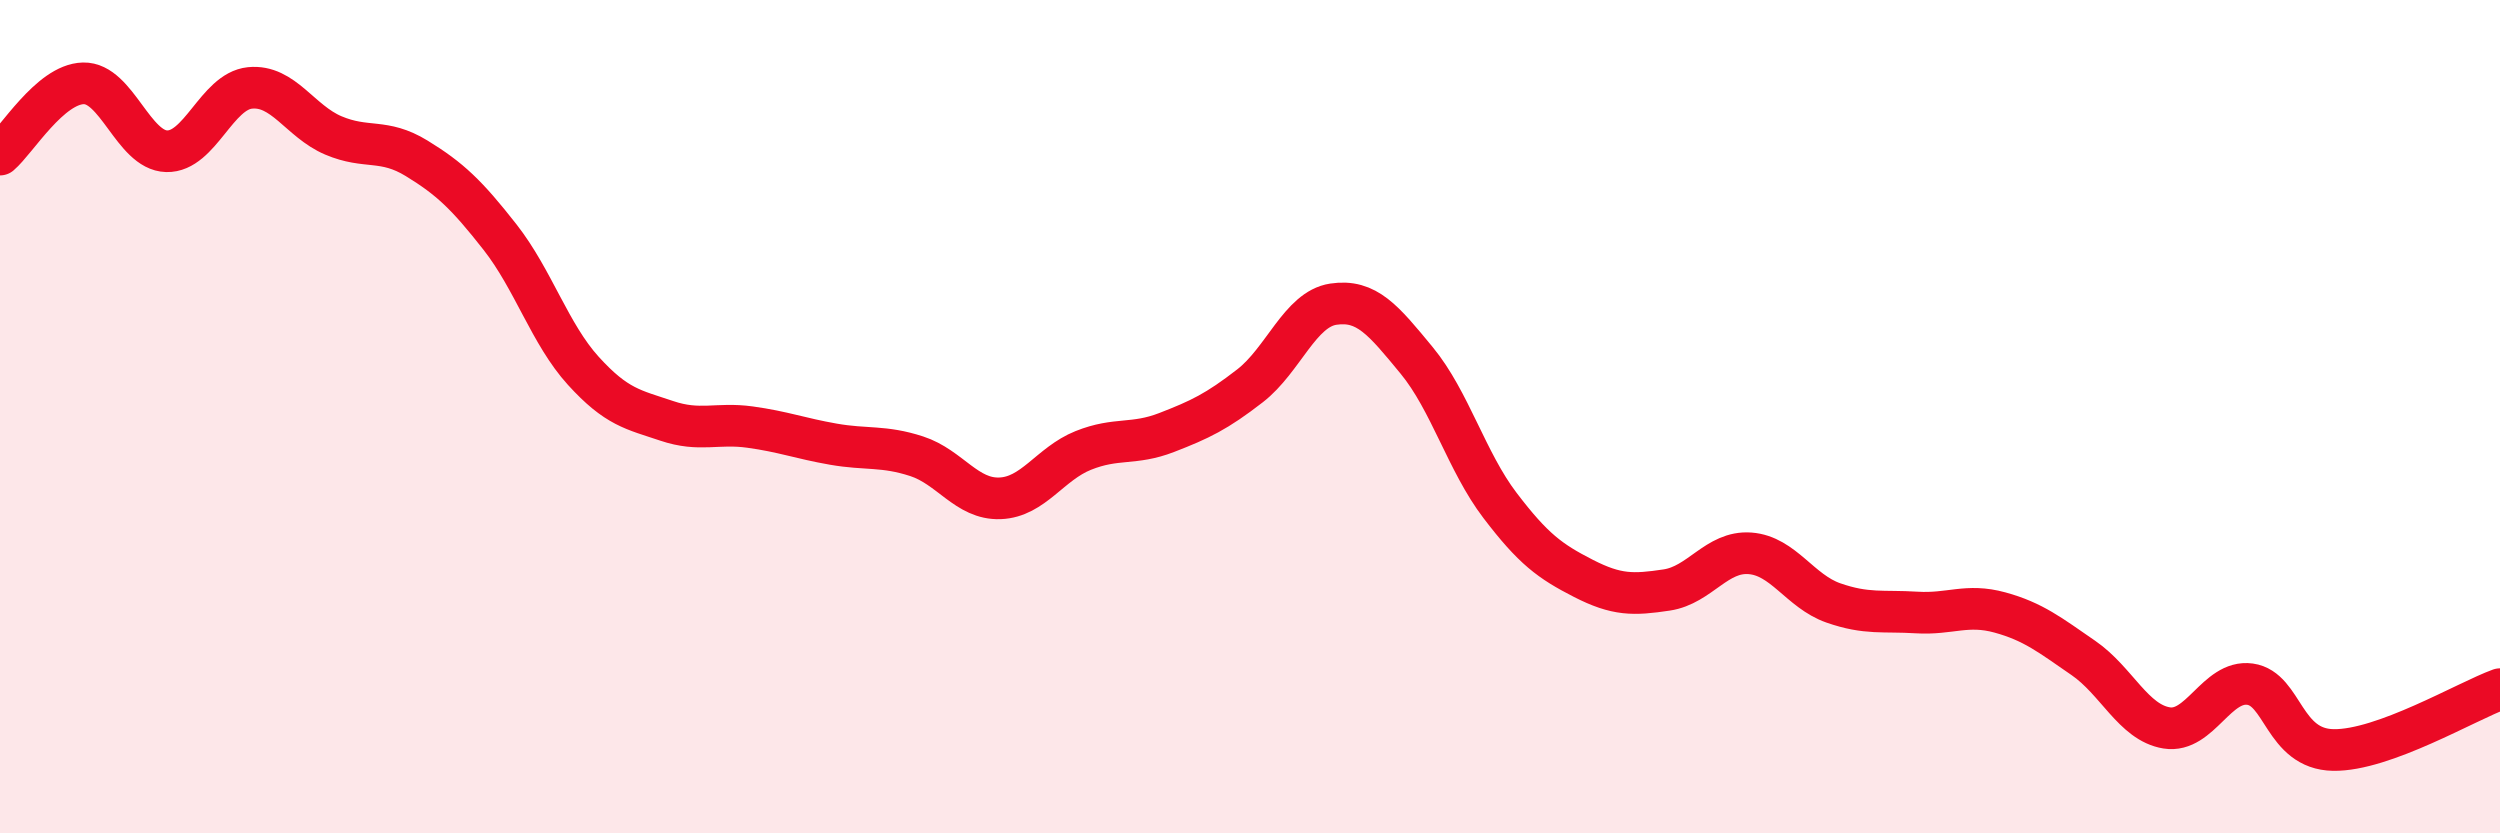 
    <svg width="60" height="20" viewBox="0 0 60 20" xmlns="http://www.w3.org/2000/svg">
      <path
        d="M 0,3.71 C 0.4,3.37 1.2,2.02 2,2 C 2.8,1.98 3.2,3.61 4,3.63 C 4.8,3.65 5.2,2.19 6,2.11 C 6.8,2.03 7.2,2.91 8,3.25 C 8.8,3.59 9.2,3.31 10,3.8 C 10.8,4.29 11.2,4.67 12,5.69 C 12.8,6.71 13.2,8.02 14,8.9 C 14.8,9.78 15.2,9.83 16,10.1 C 16.8,10.37 17.2,10.14 18,10.25 C 18.8,10.36 19.2,10.52 20,10.66 C 20.8,10.8 21.2,10.69 22,10.95 C 22.8,11.21 23.2,11.99 24,11.96 C 24.8,11.93 25.2,11.13 26,10.81 C 26.8,10.49 27.2,10.69 28,10.38 C 28.8,10.07 29.2,9.88 30,9.26 C 30.8,8.64 31.2,7.42 32,7.3 C 32.8,7.18 33.2,7.68 34,8.65 C 34.8,9.62 35.2,11.08 36,12.13 C 36.8,13.18 37.2,13.47 38,13.88 C 38.8,14.29 39.2,14.28 40,14.16 C 40.8,14.04 41.2,13.22 42,13.28 C 42.8,13.34 43.2,14.19 44,14.47 C 44.8,14.75 45.2,14.65 46,14.7 C 46.8,14.75 47.2,14.48 48,14.7 C 48.8,14.92 49.2,15.24 50,15.79 C 50.8,16.34 51.2,17.34 52,17.47 C 52.8,17.6 53.2,16.31 54,16.42 C 54.8,16.53 54.8,17.98 56,18 C 57.2,18.02 59.2,16.83 60,16.54L60 20L0 20Z"
        fill="#EB0A25"
        opacity="0.1"
        stroke-linecap="round"
        stroke-linejoin="round"
      />
      <path
        d="M 0,3.71 C 0.4,3.37 1.2,2.02 2,2 C 2.8,1.98 3.2,3.61 4,3.63 C 4.8,3.65 5.2,2.19 6,2.11 C 6.8,2.03 7.2,2.91 8,3.25 C 8.8,3.59 9.2,3.31 10,3.8 C 10.8,4.29 11.2,4.67 12,5.69 C 12.8,6.71 13.2,8.02 14,8.9 C 14.8,9.78 15.2,9.83 16,10.1 C 16.8,10.37 17.2,10.14 18,10.25 C 18.8,10.36 19.2,10.52 20,10.66 C 20.8,10.8 21.2,10.69 22,10.95 C 22.8,11.21 23.2,11.99 24,11.96 C 24.8,11.93 25.2,11.13 26,10.81 C 26.8,10.49 27.2,10.69 28,10.38 C 28.8,10.07 29.2,9.88 30,9.26 C 30.8,8.64 31.2,7.42 32,7.3 C 32.8,7.18 33.2,7.68 34,8.65 C 34.8,9.62 35.2,11.08 36,12.13 C 36.8,13.18 37.2,13.47 38,13.88 C 38.8,14.29 39.2,14.28 40,14.16 C 40.8,14.04 41.2,13.22 42,13.28 C 42.8,13.34 43.2,14.19 44,14.47 C 44.8,14.75 45.2,14.65 46,14.7 C 46.8,14.75 47.2,14.48 48,14.7 C 48.8,14.92 49.2,15.24 50,15.79 C 50.8,16.34 51.2,17.34 52,17.47 C 52.8,17.6 53.2,16.31 54,16.42 C 54.8,16.53 54.8,17.98 56,18 C 57.2,18.02 59.2,16.83 60,16.54"
        stroke="#EB0A25"
        stroke-width="1"
        fill="none"
        stroke-linecap="round"
        stroke-linejoin="round"
      />
    </svg>
  